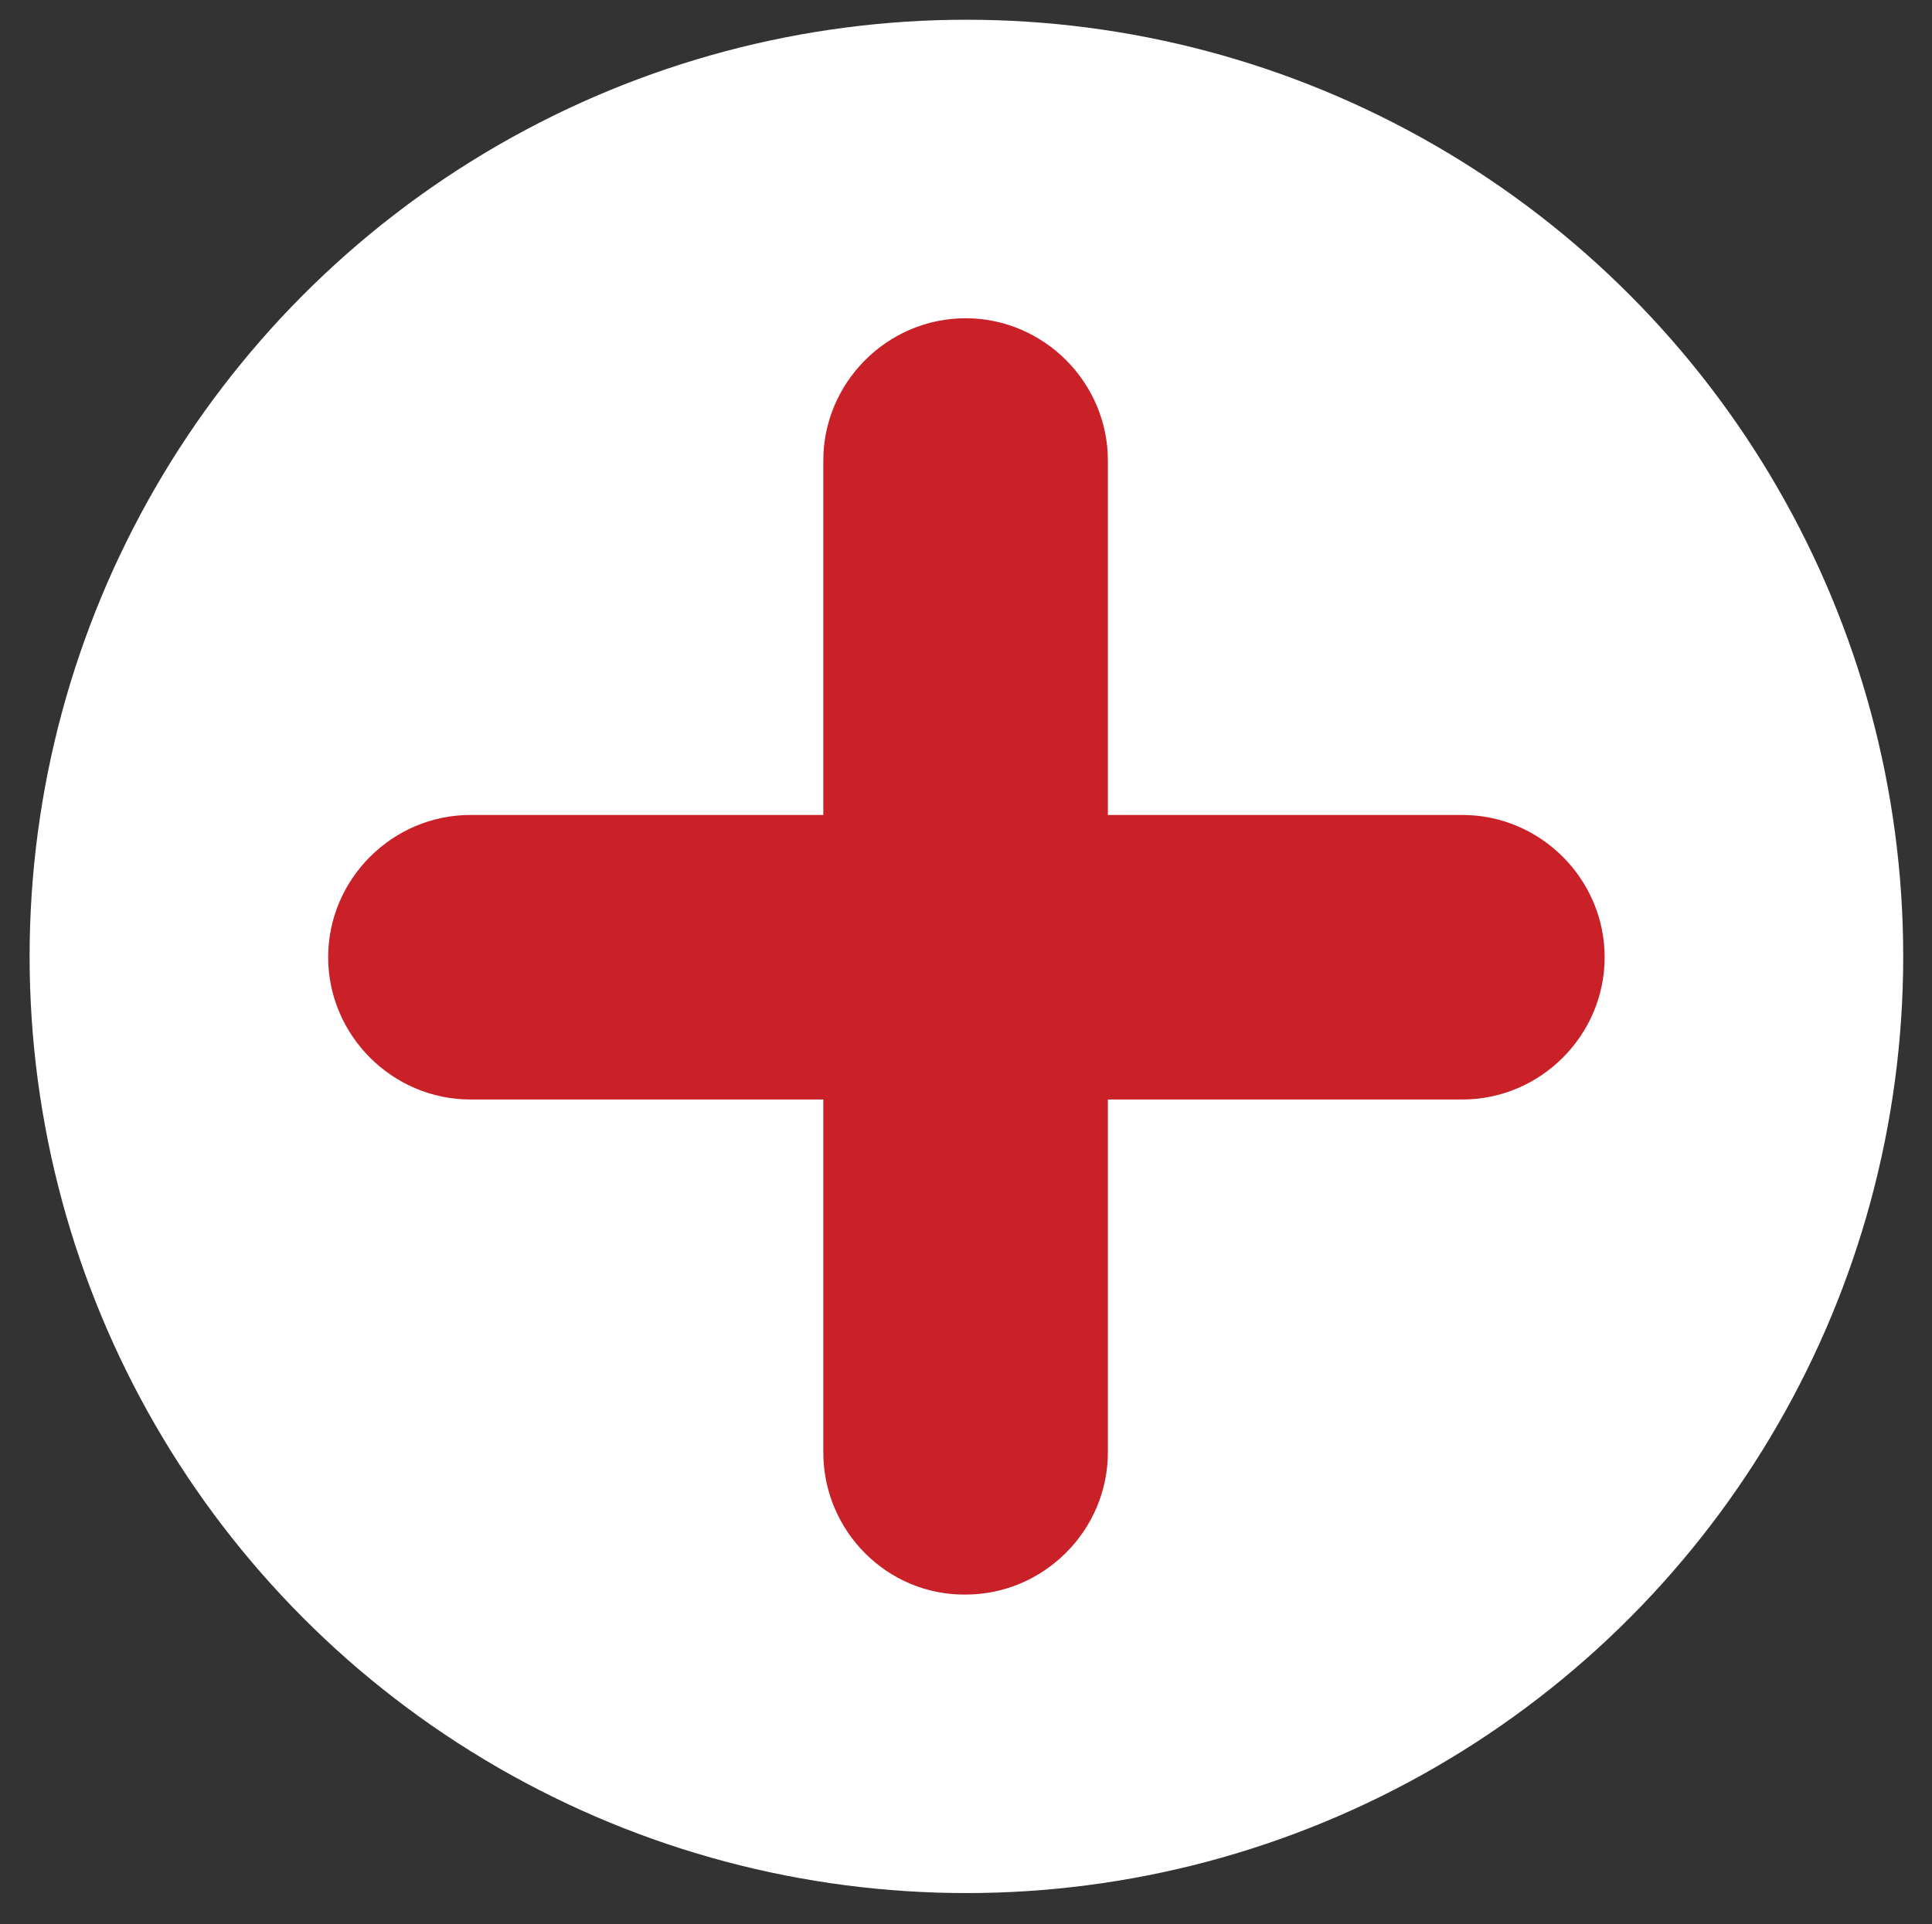 <?xml version="1.0" encoding="utf-8"?>
<!-- Generator: Adobe Illustrator 26.5.0, SVG Export Plug-In . SVG Version: 6.00 Build 0)  -->
<svg version="1.1" id="Layer_1" xmlns="http://www.w3.org/2000/svg" xmlns:xlink="http://www.w3.org/1999/xlink" x="0px" y="0px"
	 viewBox="0 0 23.49 23.4" style="enable-background:new 0 0 23.49 23.4;" xml:space="preserve">
<rect x="0" y="0" width="23.49" height="23.4" fill="#333333" stroke="none"/>
<style type="text/css">
	.st0{fill:#FFFFFF;}
	.st1{fill:#CA2027;}
</style>
<g>
	<circle class="st0" cx="11.75" cy="11.63" r="11.39"/>
	<g>
		<path class="st1" d="M17.78,13.37H5.72c-0.95,0-1.73-0.78-1.73-1.73v0c0-0.95,0.78-1.73,1.73-1.73h12.06
			c0.95,0,1.73,0.78,1.73,1.73v0C19.51,12.59,18.73,13.37,17.78,13.37z"/>
		<path class="st1" d="M10.01,17.66V5.6c0-0.95,0.78-1.73,1.73-1.73h0c0.95,0,1.73,0.78,1.73,1.73v12.06c0,0.95-0.78,1.73-1.73,1.73
			h0C10.79,19.4,10.01,18.62,10.01,17.66z"/>
	</g>
</g>
</svg>
